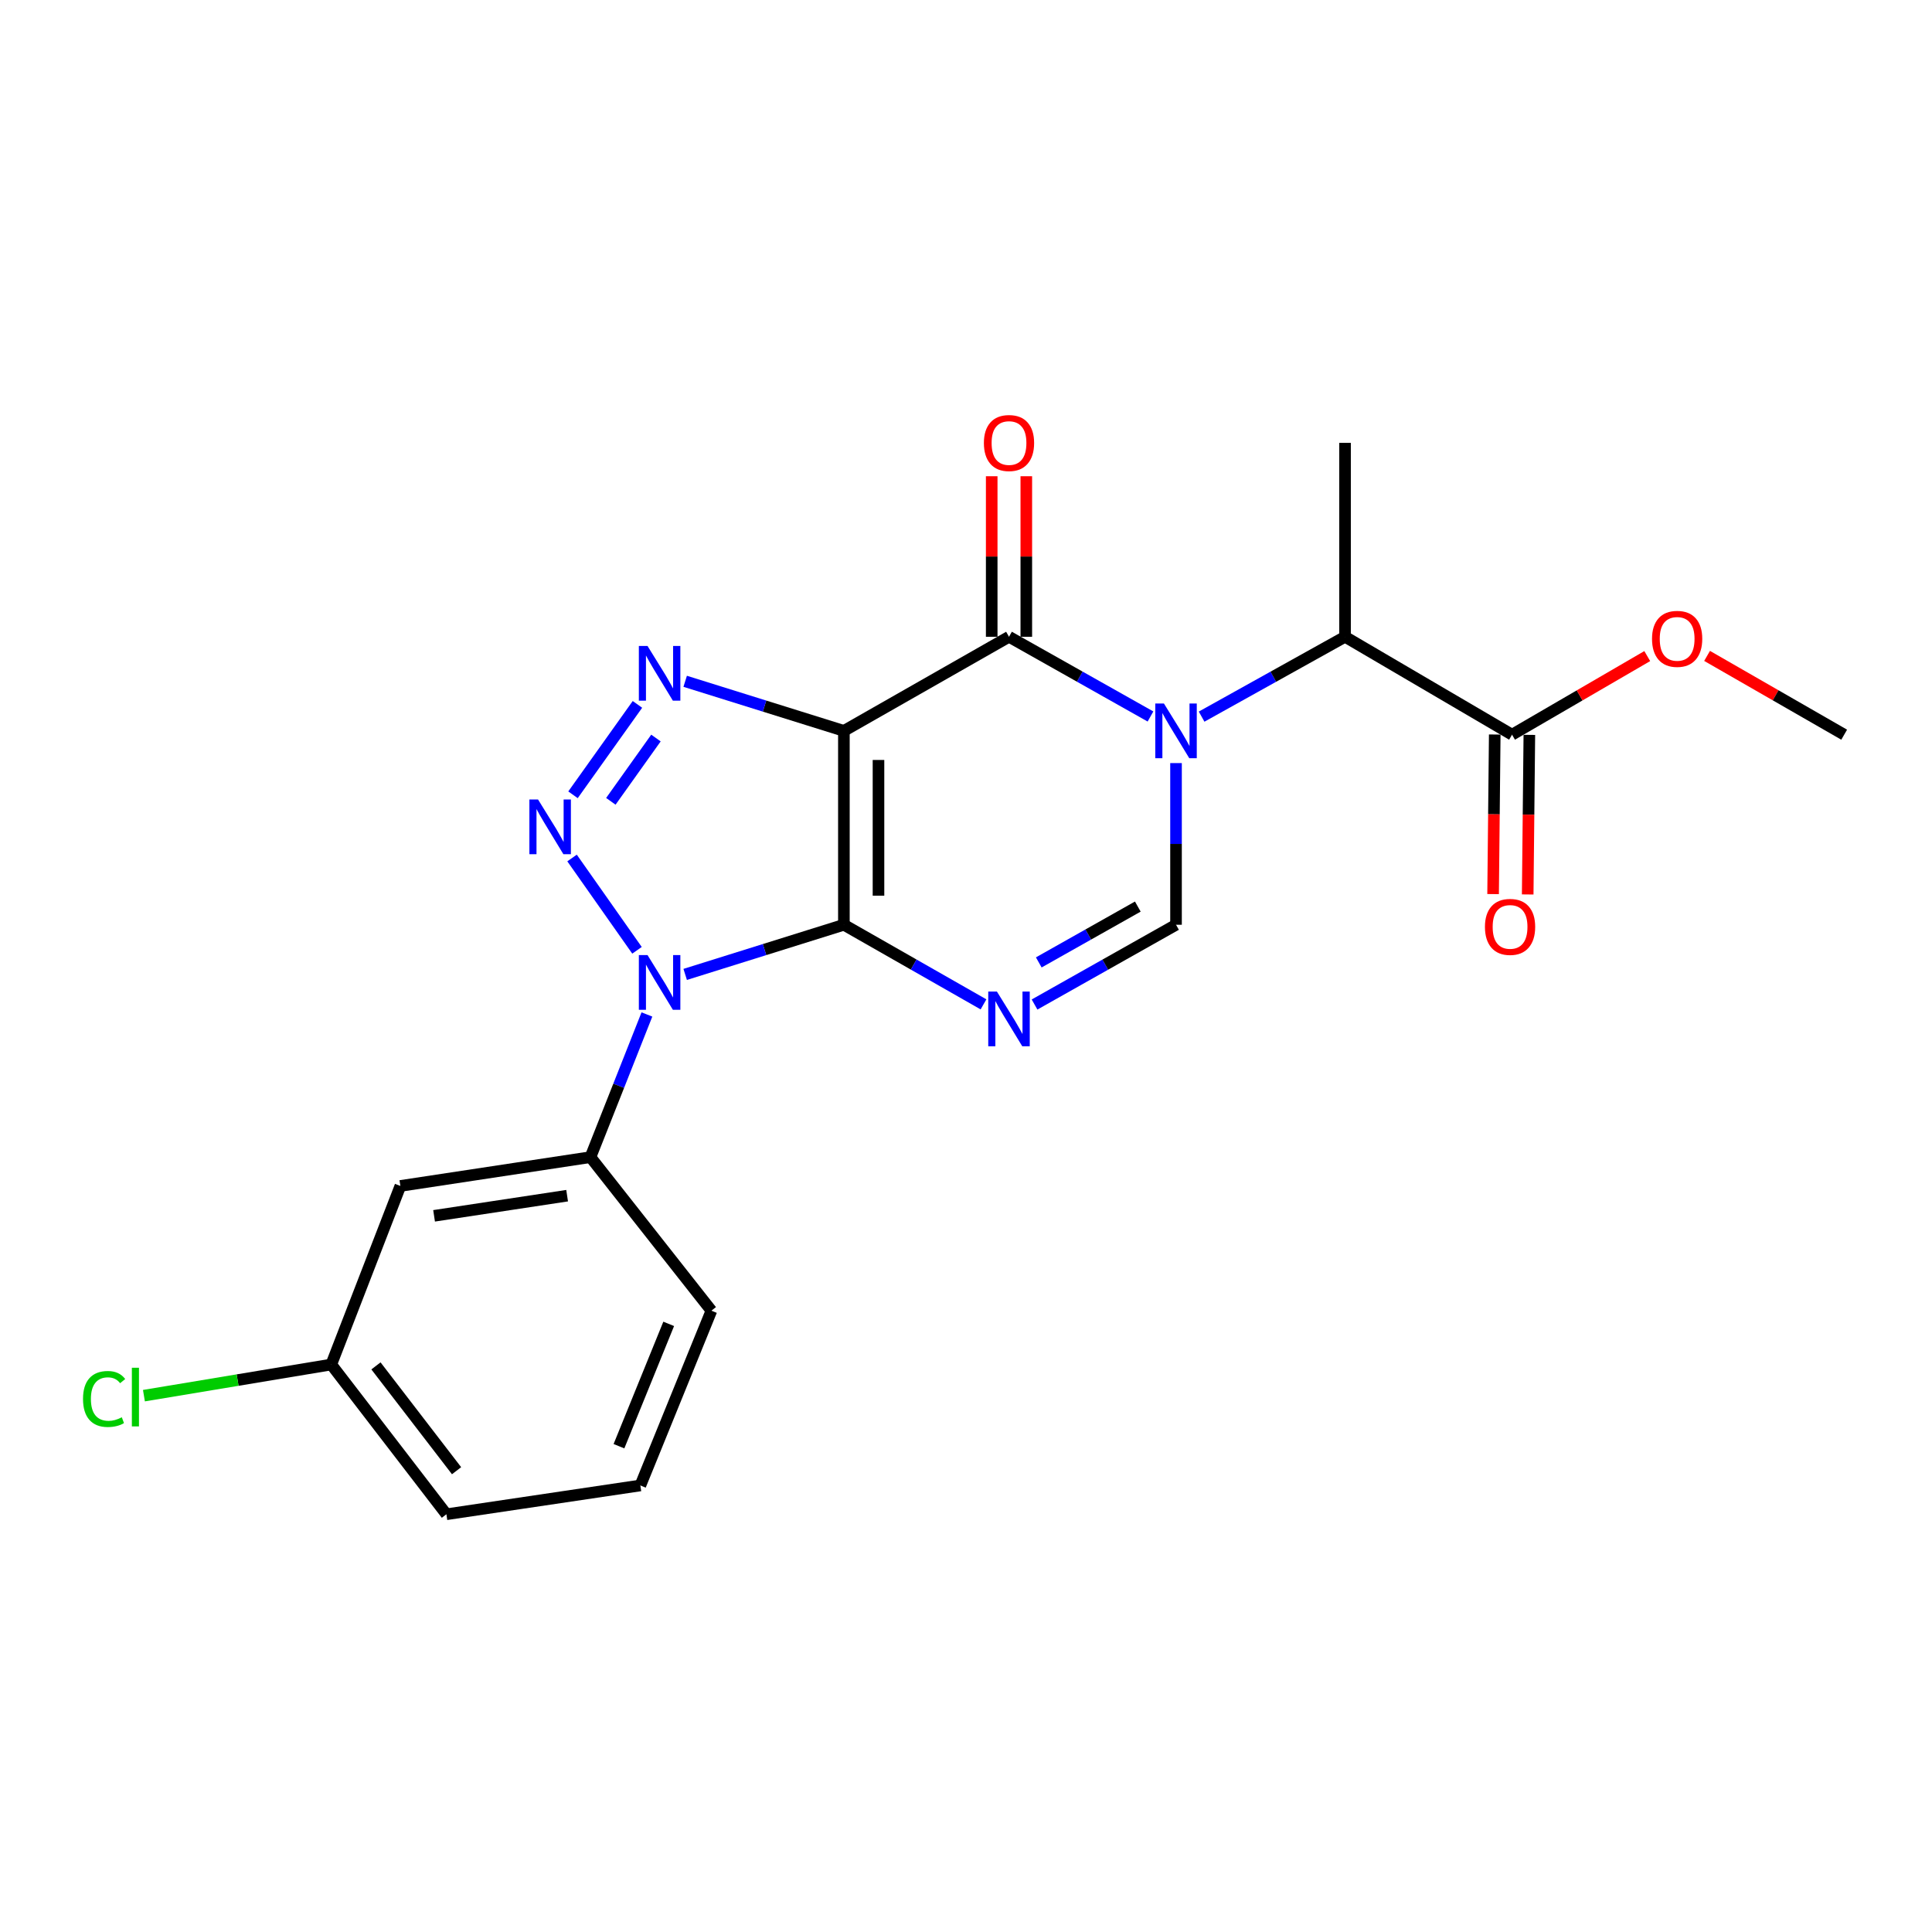 <?xml version='1.0' encoding='iso-8859-1'?>
<svg version='1.1' baseProfile='full'
              xmlns='http://www.w3.org/2000/svg'
                      xmlns:rdkit='http://www.rdkit.org/xml'
                      xmlns:xlink='http://www.w3.org/1999/xlink'
                  xml:space='preserve'
width='1000px' height='1000px' viewBox='0 0 1000 1000'>
<!-- END OF HEADER -->
<rect style='opacity:1.0;fill:#FFFFFF;stroke:none' width='1000' height='1000' x='0' y='0'> </rect>
<path class='bond-0' d='M 436.795,478.653 L 436.795,378.303' style='fill:none;fill-rule:evenodd;stroke:#000000;stroke-width:6px;stroke-linecap:butt;stroke-linejoin:miter;stroke-opacity:1' />
<path class='bond-0' d='M 454.705,463.601 L 454.705,393.356' style='fill:none;fill-rule:evenodd;stroke:#000000;stroke-width:6px;stroke-linecap:butt;stroke-linejoin:miter;stroke-opacity:1' />
<path class='bond-1' d='M 436.795,478.653 L 395.722,491.503' style='fill:none;fill-rule:evenodd;stroke:#000000;stroke-width:6px;stroke-linecap:butt;stroke-linejoin:miter;stroke-opacity:1' />
<path class='bond-1' d='M 395.722,491.503 L 354.648,504.353' style='fill:none;fill-rule:evenodd;stroke:#0000FF;stroke-width:6px;stroke-linecap:butt;stroke-linejoin:miter;stroke-opacity:1' />
<path class='bond-5' d='M 436.795,478.653 L 472.927,499.258' style='fill:none;fill-rule:evenodd;stroke:#000000;stroke-width:6px;stroke-linecap:butt;stroke-linejoin:miter;stroke-opacity:1' />
<path class='bond-5' d='M 472.927,499.258 L 509.059,519.863' style='fill:none;fill-rule:evenodd;stroke:#0000FF;stroke-width:6px;stroke-linecap:butt;stroke-linejoin:miter;stroke-opacity:1' />
<path class='bond-4' d='M 436.795,378.303 L 522.259,329.596' style='fill:none;fill-rule:evenodd;stroke:#000000;stroke-width:6px;stroke-linecap:butt;stroke-linejoin:miter;stroke-opacity:1' />
<path class='bond-6' d='M 436.795,378.303 L 395.721,365.47' style='fill:none;fill-rule:evenodd;stroke:#000000;stroke-width:6px;stroke-linecap:butt;stroke-linejoin:miter;stroke-opacity:1' />
<path class='bond-6' d='M 395.721,365.47 L 354.648,352.638' style='fill:none;fill-rule:evenodd;stroke:#0000FF;stroke-width:6px;stroke-linecap:butt;stroke-linejoin:miter;stroke-opacity:1' />
<path class='bond-3' d='M 329.713,491.873 L 296.092,444.099' style='fill:none;fill-rule:evenodd;stroke:#0000FF;stroke-width:6px;stroke-linecap:butt;stroke-linejoin:miter;stroke-opacity:1' />
<path class='bond-8' d='M 334.844,525.086 L 320.231,562.01' style='fill:none;fill-rule:evenodd;stroke:#0000FF;stroke-width:6px;stroke-linecap:butt;stroke-linejoin:miter;stroke-opacity:1' />
<path class='bond-8' d='M 320.231,562.01 L 305.618,598.934' style='fill:none;fill-rule:evenodd;stroke:#000000;stroke-width:6px;stroke-linecap:butt;stroke-linejoin:miter;stroke-opacity:1' />
<path class='bond-2' d='M 608.708,394.972 L 608.708,436.813' style='fill:none;fill-rule:evenodd;stroke:#0000FF;stroke-width:6px;stroke-linecap:butt;stroke-linejoin:miter;stroke-opacity:1' />
<path class='bond-2' d='M 608.708,436.813 L 608.708,478.653' style='fill:none;fill-rule:evenodd;stroke:#000000;stroke-width:6px;stroke-linecap:butt;stroke-linejoin:miter;stroke-opacity:1' />
<path class='bond-9' d='M 621.952,370.93 L 659.072,350.263' style='fill:none;fill-rule:evenodd;stroke:#0000FF;stroke-width:6px;stroke-linecap:butt;stroke-linejoin:miter;stroke-opacity:1' />
<path class='bond-9' d='M 659.072,350.263 L 696.192,329.596' style='fill:none;fill-rule:evenodd;stroke:#000000;stroke-width:6px;stroke-linecap:butt;stroke-linejoin:miter;stroke-opacity:1' />
<path class='bond-23' d='M 595.488,370.854 L 558.873,350.225' style='fill:none;fill-rule:evenodd;stroke:#0000FF;stroke-width:6px;stroke-linecap:butt;stroke-linejoin:miter;stroke-opacity:1' />
<path class='bond-23' d='M 558.873,350.225 L 522.259,329.596' style='fill:none;fill-rule:evenodd;stroke:#000000;stroke-width:6px;stroke-linecap:butt;stroke-linejoin:miter;stroke-opacity:1' />
<path class='bond-22' d='M 296.585,411.385 L 329.94,364.592' style='fill:none;fill-rule:evenodd;stroke:#0000FF;stroke-width:6px;stroke-linecap:butt;stroke-linejoin:miter;stroke-opacity:1' />
<path class='bond-22' d='M 316.173,414.763 L 339.522,382.007' style='fill:none;fill-rule:evenodd;stroke:#0000FF;stroke-width:6px;stroke-linecap:butt;stroke-linejoin:miter;stroke-opacity:1' />
<path class='bond-12' d='M 531.214,329.596 L 531.214,288.045' style='fill:none;fill-rule:evenodd;stroke:#000000;stroke-width:6px;stroke-linecap:butt;stroke-linejoin:miter;stroke-opacity:1' />
<path class='bond-12' d='M 531.214,288.045 L 531.214,246.495' style='fill:none;fill-rule:evenodd;stroke:#FF0000;stroke-width:6px;stroke-linecap:butt;stroke-linejoin:miter;stroke-opacity:1' />
<path class='bond-12' d='M 513.304,329.596 L 513.304,288.045' style='fill:none;fill-rule:evenodd;stroke:#000000;stroke-width:6px;stroke-linecap:butt;stroke-linejoin:miter;stroke-opacity:1' />
<path class='bond-12' d='M 513.304,288.045 L 513.304,246.495' style='fill:none;fill-rule:evenodd;stroke:#FF0000;stroke-width:6px;stroke-linecap:butt;stroke-linejoin:miter;stroke-opacity:1' />
<path class='bond-7' d='M 535.48,519.937 L 572.094,499.295' style='fill:none;fill-rule:evenodd;stroke:#0000FF;stroke-width:6px;stroke-linecap:butt;stroke-linejoin:miter;stroke-opacity:1' />
<path class='bond-7' d='M 572.094,499.295 L 608.708,478.653' style='fill:none;fill-rule:evenodd;stroke:#000000;stroke-width:6px;stroke-linecap:butt;stroke-linejoin:miter;stroke-opacity:1' />
<path class='bond-7' d='M 537.668,498.142 L 563.298,483.693' style='fill:none;fill-rule:evenodd;stroke:#0000FF;stroke-width:6px;stroke-linecap:butt;stroke-linejoin:miter;stroke-opacity:1' />
<path class='bond-7' d='M 563.298,483.693 L 588.928,469.244' style='fill:none;fill-rule:evenodd;stroke:#000000;stroke-width:6px;stroke-linecap:butt;stroke-linejoin:miter;stroke-opacity:1' />
<path class='bond-11' d='M 305.618,598.934 L 207.238,613.84' style='fill:none;fill-rule:evenodd;stroke:#000000;stroke-width:6px;stroke-linecap:butt;stroke-linejoin:miter;stroke-opacity:1' />
<path class='bond-11' d='M 293.544,618.879 L 224.678,629.313' style='fill:none;fill-rule:evenodd;stroke:#000000;stroke-width:6px;stroke-linecap:butt;stroke-linejoin:miter;stroke-opacity:1' />
<path class='bond-17' d='M 305.618,598.934 L 368.226,678.408' style='fill:none;fill-rule:evenodd;stroke:#000000;stroke-width:6px;stroke-linecap:butt;stroke-linejoin:miter;stroke-opacity:1' />
<path class='bond-10' d='M 696.192,329.596 L 782.632,380.273' style='fill:none;fill-rule:evenodd;stroke:#000000;stroke-width:6px;stroke-linecap:butt;stroke-linejoin:miter;stroke-opacity:1' />
<path class='bond-18' d='M 696.192,329.596 L 696.192,229.226' style='fill:none;fill-rule:evenodd;stroke:#000000;stroke-width:6px;stroke-linecap:butt;stroke-linejoin:miter;stroke-opacity:1' />
<path class='bond-13' d='M 773.677,380.181 L 773.251,421.481' style='fill:none;fill-rule:evenodd;stroke:#000000;stroke-width:6px;stroke-linecap:butt;stroke-linejoin:miter;stroke-opacity:1' />
<path class='bond-13' d='M 773.251,421.481 L 772.825,462.78' style='fill:none;fill-rule:evenodd;stroke:#FF0000;stroke-width:6px;stroke-linecap:butt;stroke-linejoin:miter;stroke-opacity:1' />
<path class='bond-13' d='M 791.587,380.366 L 791.161,421.665' style='fill:none;fill-rule:evenodd;stroke:#000000;stroke-width:6px;stroke-linecap:butt;stroke-linejoin:miter;stroke-opacity:1' />
<path class='bond-13' d='M 791.161,421.665 L 790.735,462.965' style='fill:none;fill-rule:evenodd;stroke:#FF0000;stroke-width:6px;stroke-linecap:butt;stroke-linejoin:miter;stroke-opacity:1' />
<path class='bond-15' d='M 782.632,380.273 L 817.623,359.929' style='fill:none;fill-rule:evenodd;stroke:#000000;stroke-width:6px;stroke-linecap:butt;stroke-linejoin:miter;stroke-opacity:1' />
<path class='bond-15' d='M 817.623,359.929 L 852.615,339.586' style='fill:none;fill-rule:evenodd;stroke:#FF0000;stroke-width:6px;stroke-linecap:butt;stroke-linejoin:miter;stroke-opacity:1' />
<path class='bond-14' d='M 207.238,613.84 L 171.456,706.269' style='fill:none;fill-rule:evenodd;stroke:#000000;stroke-width:6px;stroke-linecap:butt;stroke-linejoin:miter;stroke-opacity:1' />
<path class='bond-16' d='M 171.456,706.269 L 122.978,714.331' style='fill:none;fill-rule:evenodd;stroke:#000000;stroke-width:6px;stroke-linecap:butt;stroke-linejoin:miter;stroke-opacity:1' />
<path class='bond-16' d='M 122.978,714.331 L 74.5,722.392' style='fill:none;fill-rule:evenodd;stroke:#00CC00;stroke-width:6px;stroke-linecap:butt;stroke-linejoin:miter;stroke-opacity:1' />
<path class='bond-24' d='M 171.456,706.269 L 231.06,783.783' style='fill:none;fill-rule:evenodd;stroke:#000000;stroke-width:6px;stroke-linecap:butt;stroke-linejoin:miter;stroke-opacity:1' />
<path class='bond-24' d='M 194.595,706.979 L 236.318,761.238' style='fill:none;fill-rule:evenodd;stroke:#000000;stroke-width:6px;stroke-linecap:butt;stroke-linejoin:miter;stroke-opacity:1' />
<path class='bond-21' d='M 883.579,339.494 L 919.062,359.883' style='fill:none;fill-rule:evenodd;stroke:#FF0000;stroke-width:6px;stroke-linecap:butt;stroke-linejoin:miter;stroke-opacity:1' />
<path class='bond-21' d='M 919.062,359.883 L 954.545,380.273' style='fill:none;fill-rule:evenodd;stroke:#000000;stroke-width:6px;stroke-linecap:butt;stroke-linejoin:miter;stroke-opacity:1' />
<path class='bond-19' d='M 368.226,678.408 L 331.449,768.867' style='fill:none;fill-rule:evenodd;stroke:#000000;stroke-width:6px;stroke-linecap:butt;stroke-linejoin:miter;stroke-opacity:1' />
<path class='bond-19' d='M 346.118,685.231 L 320.374,748.553' style='fill:none;fill-rule:evenodd;stroke:#000000;stroke-width:6px;stroke-linecap:butt;stroke-linejoin:miter;stroke-opacity:1' />
<path class='bond-20' d='M 331.449,768.867 L 231.06,783.783' style='fill:none;fill-rule:evenodd;stroke:#000000;stroke-width:6px;stroke-linecap:butt;stroke-linejoin:miter;stroke-opacity:1' />
<path  class='atom-2' d='M 335.15 494.335
L 344.43 509.335
Q 345.35 510.815, 346.83 513.495
Q 348.31 516.175, 348.39 516.335
L 348.39 494.335
L 352.15 494.335
L 352.15 522.655
L 348.27 522.655
L 338.31 506.255
Q 337.15 504.335, 335.91 502.135
Q 334.71 499.935, 334.35 499.255
L 334.35 522.655
L 330.67 522.655
L 330.67 494.335
L 335.15 494.335
' fill='#0000FF'/>
<path  class='atom-3' d='M 602.448 364.143
L 611.728 379.143
Q 612.648 380.623, 614.128 383.303
Q 615.608 385.983, 615.688 386.143
L 615.688 364.143
L 619.448 364.143
L 619.448 392.463
L 615.568 392.463
L 605.608 376.063
Q 604.448 374.143, 603.208 371.943
Q 602.008 369.743, 601.648 369.063
L 601.648 392.463
L 597.968 392.463
L 597.968 364.143
L 602.448 364.143
' fill='#0000FF'/>
<path  class='atom-4' d='M 278.492 413.826
L 287.772 428.826
Q 288.692 430.306, 290.172 432.986
Q 291.652 435.666, 291.732 435.826
L 291.732 413.826
L 295.492 413.826
L 295.492 442.146
L 291.612 442.146
L 281.652 425.746
Q 280.492 423.826, 279.252 421.626
Q 278.052 419.426, 277.692 418.746
L 277.692 442.146
L 274.012 442.146
L 274.012 413.826
L 278.492 413.826
' fill='#0000FF'/>
<path  class='atom-6' d='M 515.999 513.23
L 525.279 528.23
Q 526.199 529.71, 527.679 532.39
Q 529.159 535.07, 529.239 535.23
L 529.239 513.23
L 532.999 513.23
L 532.999 541.55
L 529.119 541.55
L 519.159 525.15
Q 517.999 523.23, 516.759 521.03
Q 515.559 518.83, 515.199 518.15
L 515.199 541.55
L 511.519 541.55
L 511.519 513.23
L 515.999 513.23
' fill='#0000FF'/>
<path  class='atom-7' d='M 335.15 334.342
L 344.43 349.342
Q 345.35 350.822, 346.83 353.502
Q 348.31 356.182, 348.39 356.342
L 348.39 334.342
L 352.15 334.342
L 352.15 362.662
L 348.27 362.662
L 338.31 346.262
Q 337.15 344.342, 335.91 342.142
Q 334.71 339.942, 334.35 339.262
L 334.35 362.662
L 330.67 362.662
L 330.67 334.342
L 335.15 334.342
' fill='#0000FF'/>
<path  class='atom-13' d='M 509.259 229.306
Q 509.259 222.506, 512.619 218.706
Q 515.979 214.906, 522.259 214.906
Q 528.539 214.906, 531.899 218.706
Q 535.259 222.506, 535.259 229.306
Q 535.259 236.186, 531.859 240.106
Q 528.459 243.986, 522.259 243.986
Q 516.019 243.986, 512.619 240.106
Q 509.259 236.226, 509.259 229.306
M 522.259 240.786
Q 526.579 240.786, 528.899 237.906
Q 531.259 234.986, 531.259 229.306
Q 531.259 223.746, 528.899 220.946
Q 526.579 218.106, 522.259 218.106
Q 517.939 218.106, 515.579 220.906
Q 513.259 223.706, 513.259 229.306
Q 513.259 235.026, 515.579 237.906
Q 517.939 240.786, 522.259 240.786
' fill='#FF0000'/>
<path  class='atom-14' d='M 768.607 479.758
Q 768.607 472.958, 771.967 469.158
Q 775.327 465.358, 781.607 465.358
Q 787.887 465.358, 791.247 469.158
Q 794.607 472.958, 794.607 479.758
Q 794.607 486.638, 791.207 490.558
Q 787.807 494.438, 781.607 494.438
Q 775.367 494.438, 771.967 490.558
Q 768.607 486.678, 768.607 479.758
M 781.607 491.238
Q 785.927 491.238, 788.247 488.358
Q 790.607 485.438, 790.607 479.758
Q 790.607 474.198, 788.247 471.398
Q 785.927 468.558, 781.607 468.558
Q 777.287 468.558, 774.927 471.358
Q 772.607 474.158, 772.607 479.758
Q 772.607 485.478, 774.927 488.358
Q 777.287 491.238, 781.607 491.238
' fill='#FF0000'/>
<path  class='atom-16' d='M 855.086 330.671
Q 855.086 323.871, 858.446 320.071
Q 861.806 316.271, 868.086 316.271
Q 874.366 316.271, 877.726 320.071
Q 881.086 323.871, 881.086 330.671
Q 881.086 337.551, 877.686 341.471
Q 874.286 345.351, 868.086 345.351
Q 861.846 345.351, 858.446 341.471
Q 855.086 337.591, 855.086 330.671
M 868.086 342.151
Q 872.406 342.151, 874.726 339.271
Q 877.086 336.351, 877.086 330.671
Q 877.086 325.111, 874.726 322.311
Q 872.406 319.471, 868.086 319.471
Q 863.766 319.471, 861.406 322.271
Q 859.086 325.071, 859.086 330.671
Q 859.086 336.391, 861.406 339.271
Q 863.766 342.151, 868.086 342.151
' fill='#FF0000'/>
<path  class='atom-17' d='M 42.971 724.105
Q 42.971 717.065, 46.251 713.385
Q 49.571 709.665, 55.851 709.665
Q 61.691 709.665, 64.811 713.785
L 62.171 715.945
Q 59.891 712.945, 55.851 712.945
Q 51.571 712.945, 49.291 715.825
Q 47.051 718.665, 47.051 724.105
Q 47.051 729.705, 49.371 732.585
Q 51.731 735.465, 56.291 735.465
Q 59.411 735.465, 63.051 733.585
L 64.171 736.585
Q 62.691 737.545, 60.451 738.105
Q 58.211 738.665, 55.731 738.665
Q 49.571 738.665, 46.251 734.905
Q 42.971 731.145, 42.971 724.105
' fill='#00CC00'/>
<path  class='atom-17' d='M 68.251 707.945
L 71.931 707.945
L 71.931 738.305
L 68.251 738.305
L 68.251 707.945
' fill='#00CC00'/>
</svg>
